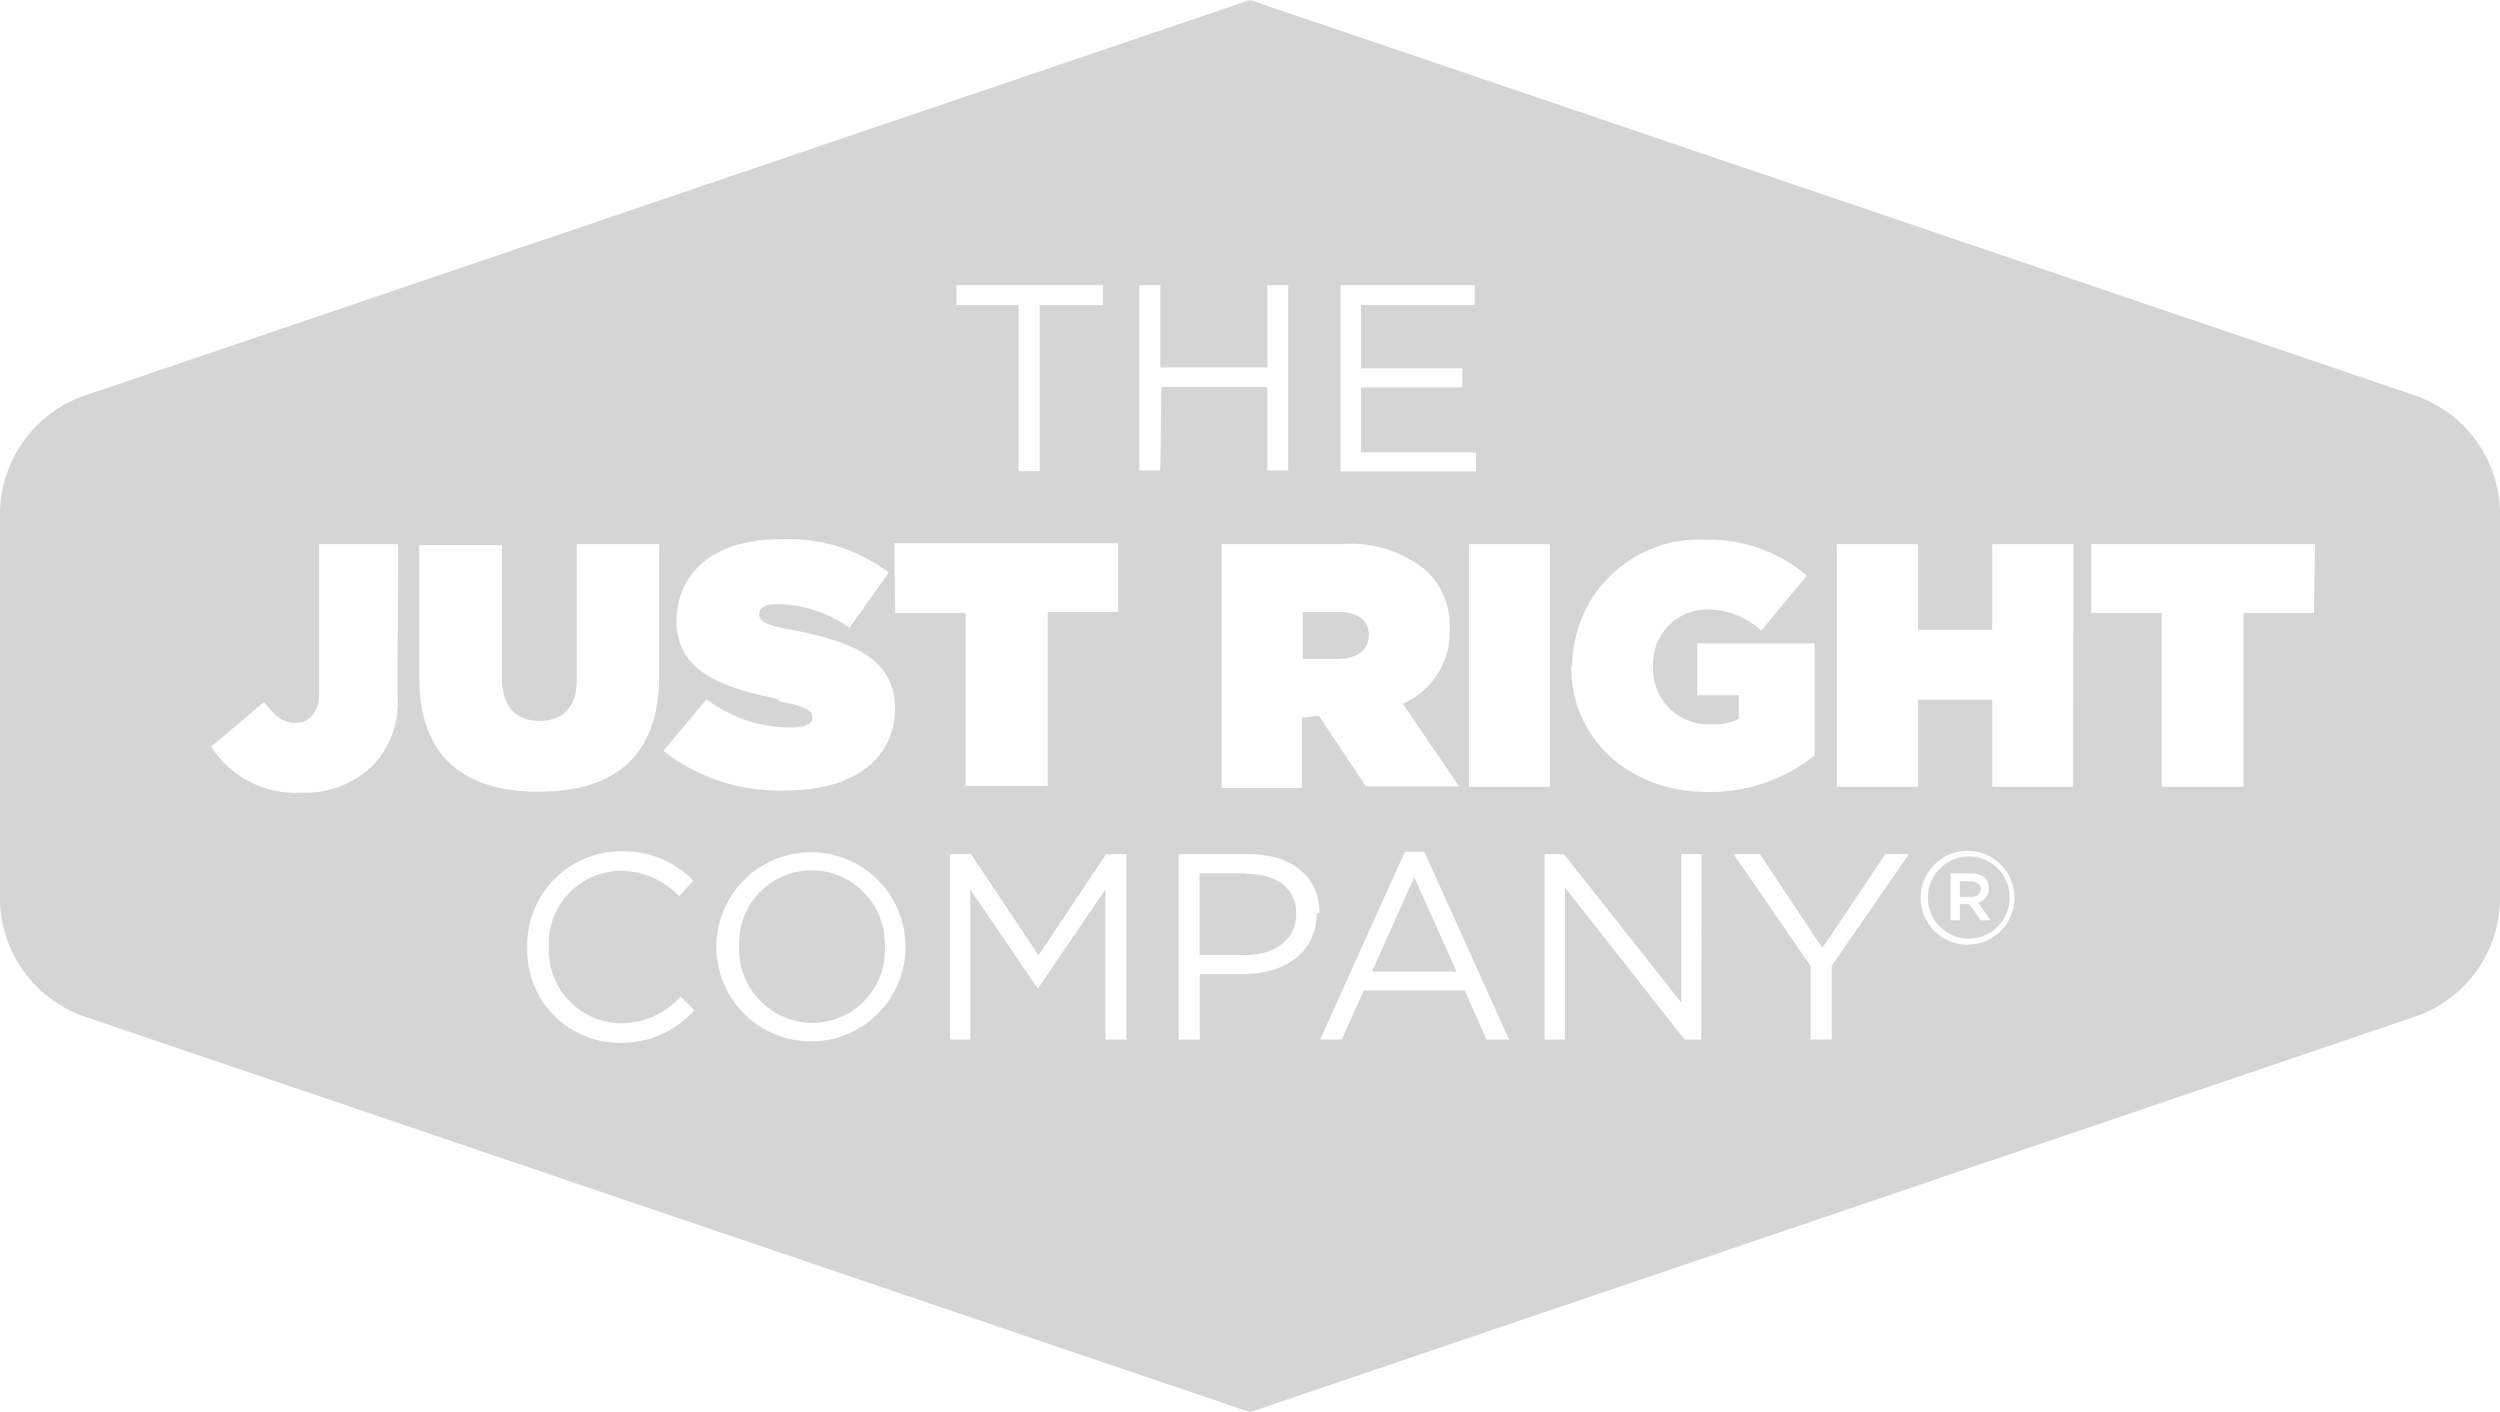 <svg xmlns="http://www.w3.org/2000/svg" viewBox="0 0 106.54 60.18"><g data-name="Layer 2"><g data-name="Layer 1" fill="#d5d5d5"><path d="M84 37.56h-.48v.66H84c.26 0 .41-.14.41-.33s-.15-.33-.41-.33M58.34 27.08c0-.67-.52-1-1.31-1h-1.51v2H57c.83 0 1.33-.37 1.33-1zm-5.22 10.14h-2v3.48h1.95c1.31 0 2.17-.7 2.17-1.74 0-1.13-.85-1.72-2.13-1.72m5.36 4.16h3.6l-1.8-4.02-1.8 4.02zm-23.88-4.31a3.1 3.1 0 00-3.09 3.24 3.14 3.14 0 003.11 3.26 3.1 3.1 0 003.1-3.24 3.14 3.14 0 00-3.12-3.26"/><path d="M102.91 16.85L53.27 0 3.63 16.85A5.36 5.36 0 000 21.92v16.35a5.35 5.35 0 003.63 5.06l49.64 16.85 49.64-16.85a5.35 5.35 0 003.63-5.06V21.92a5.36 5.36 0 00-3.63-5.07m-45.78-4.7h5.72V13H58v2.7h4.32v.81H58v2.77h4.9v.81h-5.77zm8.92 21.38H62.6V23.19h3.45zM40.76 12.15H47V13h-2.69v7.08h-.9V13h-2.65zm-2.65 11h9.54v2.93h-3v7.41h-3.5v-7.37h-3zm-4.92 6.65c-2.32-.48-4.36-1.14-4.36-3.33 0-2 1.54-3.49 4.39-3.49a7.1 7.1 0 014.66 1.42l-1.68 2.35a5.4 5.4 0 00-3.1-1c-.52 0-.75.18-.75.43 0 .28.28.46 1.37.66 2.64.49 4.42 1.26 4.42 3.34 0 2.17-1.79 3.5-4.57 3.5a8 8 0 01-5.3-1.68l1.84-2.2a5.92 5.92 0 003.62 1.2c.62 0 .89-.16.89-.44 0-.3-.33-.46-1.43-.68m-16.25-.28a3.92 3.92 0 01-1.08 3.05 4.12 4.12 0 01-3 1.13A4.27 4.27 0 019 31.82l2.26-1.91c.4.56.78.9 1.34.9s1-.47 1-1.19v-6.43h3.37zm.93-.67v-5.7h3.52v5.66c0 1.28.66 1.83 1.59 1.83s1.6-.5 1.6-1.76v-5.77h3.51v5.63c0 3.53-2.05 4.92-5.14 4.92s-5.08-1.42-5.08-4.85m8.6 15.55a3.94 3.94 0 01-4-4.07 4 4 0 014-4.09 4.13 4.13 0 013.08 1.25l-.61.66a3.45 3.45 0 00-2.49-1.08 3.1 3.1 0 00-3.06 3.24 3.12 3.12 0 003.06 3.26 3.45 3.45 0 002.56-1.14l.58.58a4.13 4.13 0 01-3.16 1.39m12.16-4.09a4 4 0 11-8.06 0 4 4 0 118.06 0zM48 44.3h-.89v-6.4l-2.88 4.23-2.88-4.22v6.39h-.87v-7.9h.9l2.88 4.31 2.88-4.31H48zm1.45-24.25h-.9v-7.9h.9v3.51h4.56v-3.51h.89v7.9h-.89v-3.56h-4.52zm6.66 18.88c0 1.7-1.42 2.58-3.1 2.58h-1.88v2.79h-.9v-7.9h3c1.79 0 3 .94 3 2.5zm-.63-8.35v3h-3.42V23.19h5.06a5.06 5.06 0 013.72 1.18 3.25 3.25 0 01.94 2.46 3.33 3.33 0 01-2 3.16l2.4 3.52h-3.97l-2-3zm7.87 13.72l-.93-2.09h-4.3l-.94 2.09h-.92l3.61-8h.83l3.61 8zm9.15 0h-.71l-5.1-6.48v6.48h-.87v-7.9h.83l5 6.33V36.4h.87zM67 28.39A5.41 5.41 0 0172.67 23 6.43 6.43 0 0177 24.53l-1.94 2.34a3.45 3.45 0 00-2.29-.9 2.31 2.31 0 00-2.32 2.43 2.36 2.36 0 002.47 2.47 2.24 2.24 0 001.18-.24v-1h-1.77v-2.21h5v4.78a7.16 7.16 0 01-4.57 1.55c-3.22 0-5.8-2.16-5.8-5.36m11.1 12.77v3.14h-.9v-3.13l-3.28-4.77H75l2.66 4 2.69-4h1zm7.79-2.9a2 2 0 01-2 2 2 2 0 01-2-2 2 2 0 012-2 2 2 0 012 2zm2.5-4.73H84.9v-3.71h-3.16v3.71h-3.46V23.19h3.46v3.65h3.16v-3.65h3.46zm10.26-7.41h-3v7.41h-3.49v-7.41h-3v-2.93h9.54z"/><path d="M83.9 36.5a1.75 1.75 0 00-1.74 1.76 1.74 1.74 0 103.48 0 1.73 1.73 0 00-1.74-1.76m.51 2.72l-.48-.69h-.41v.69h-.39v-2H84c.44 0 .76.22.76.63a.6.6 0 01-.46.61l.53.76z"/></g></g></svg>